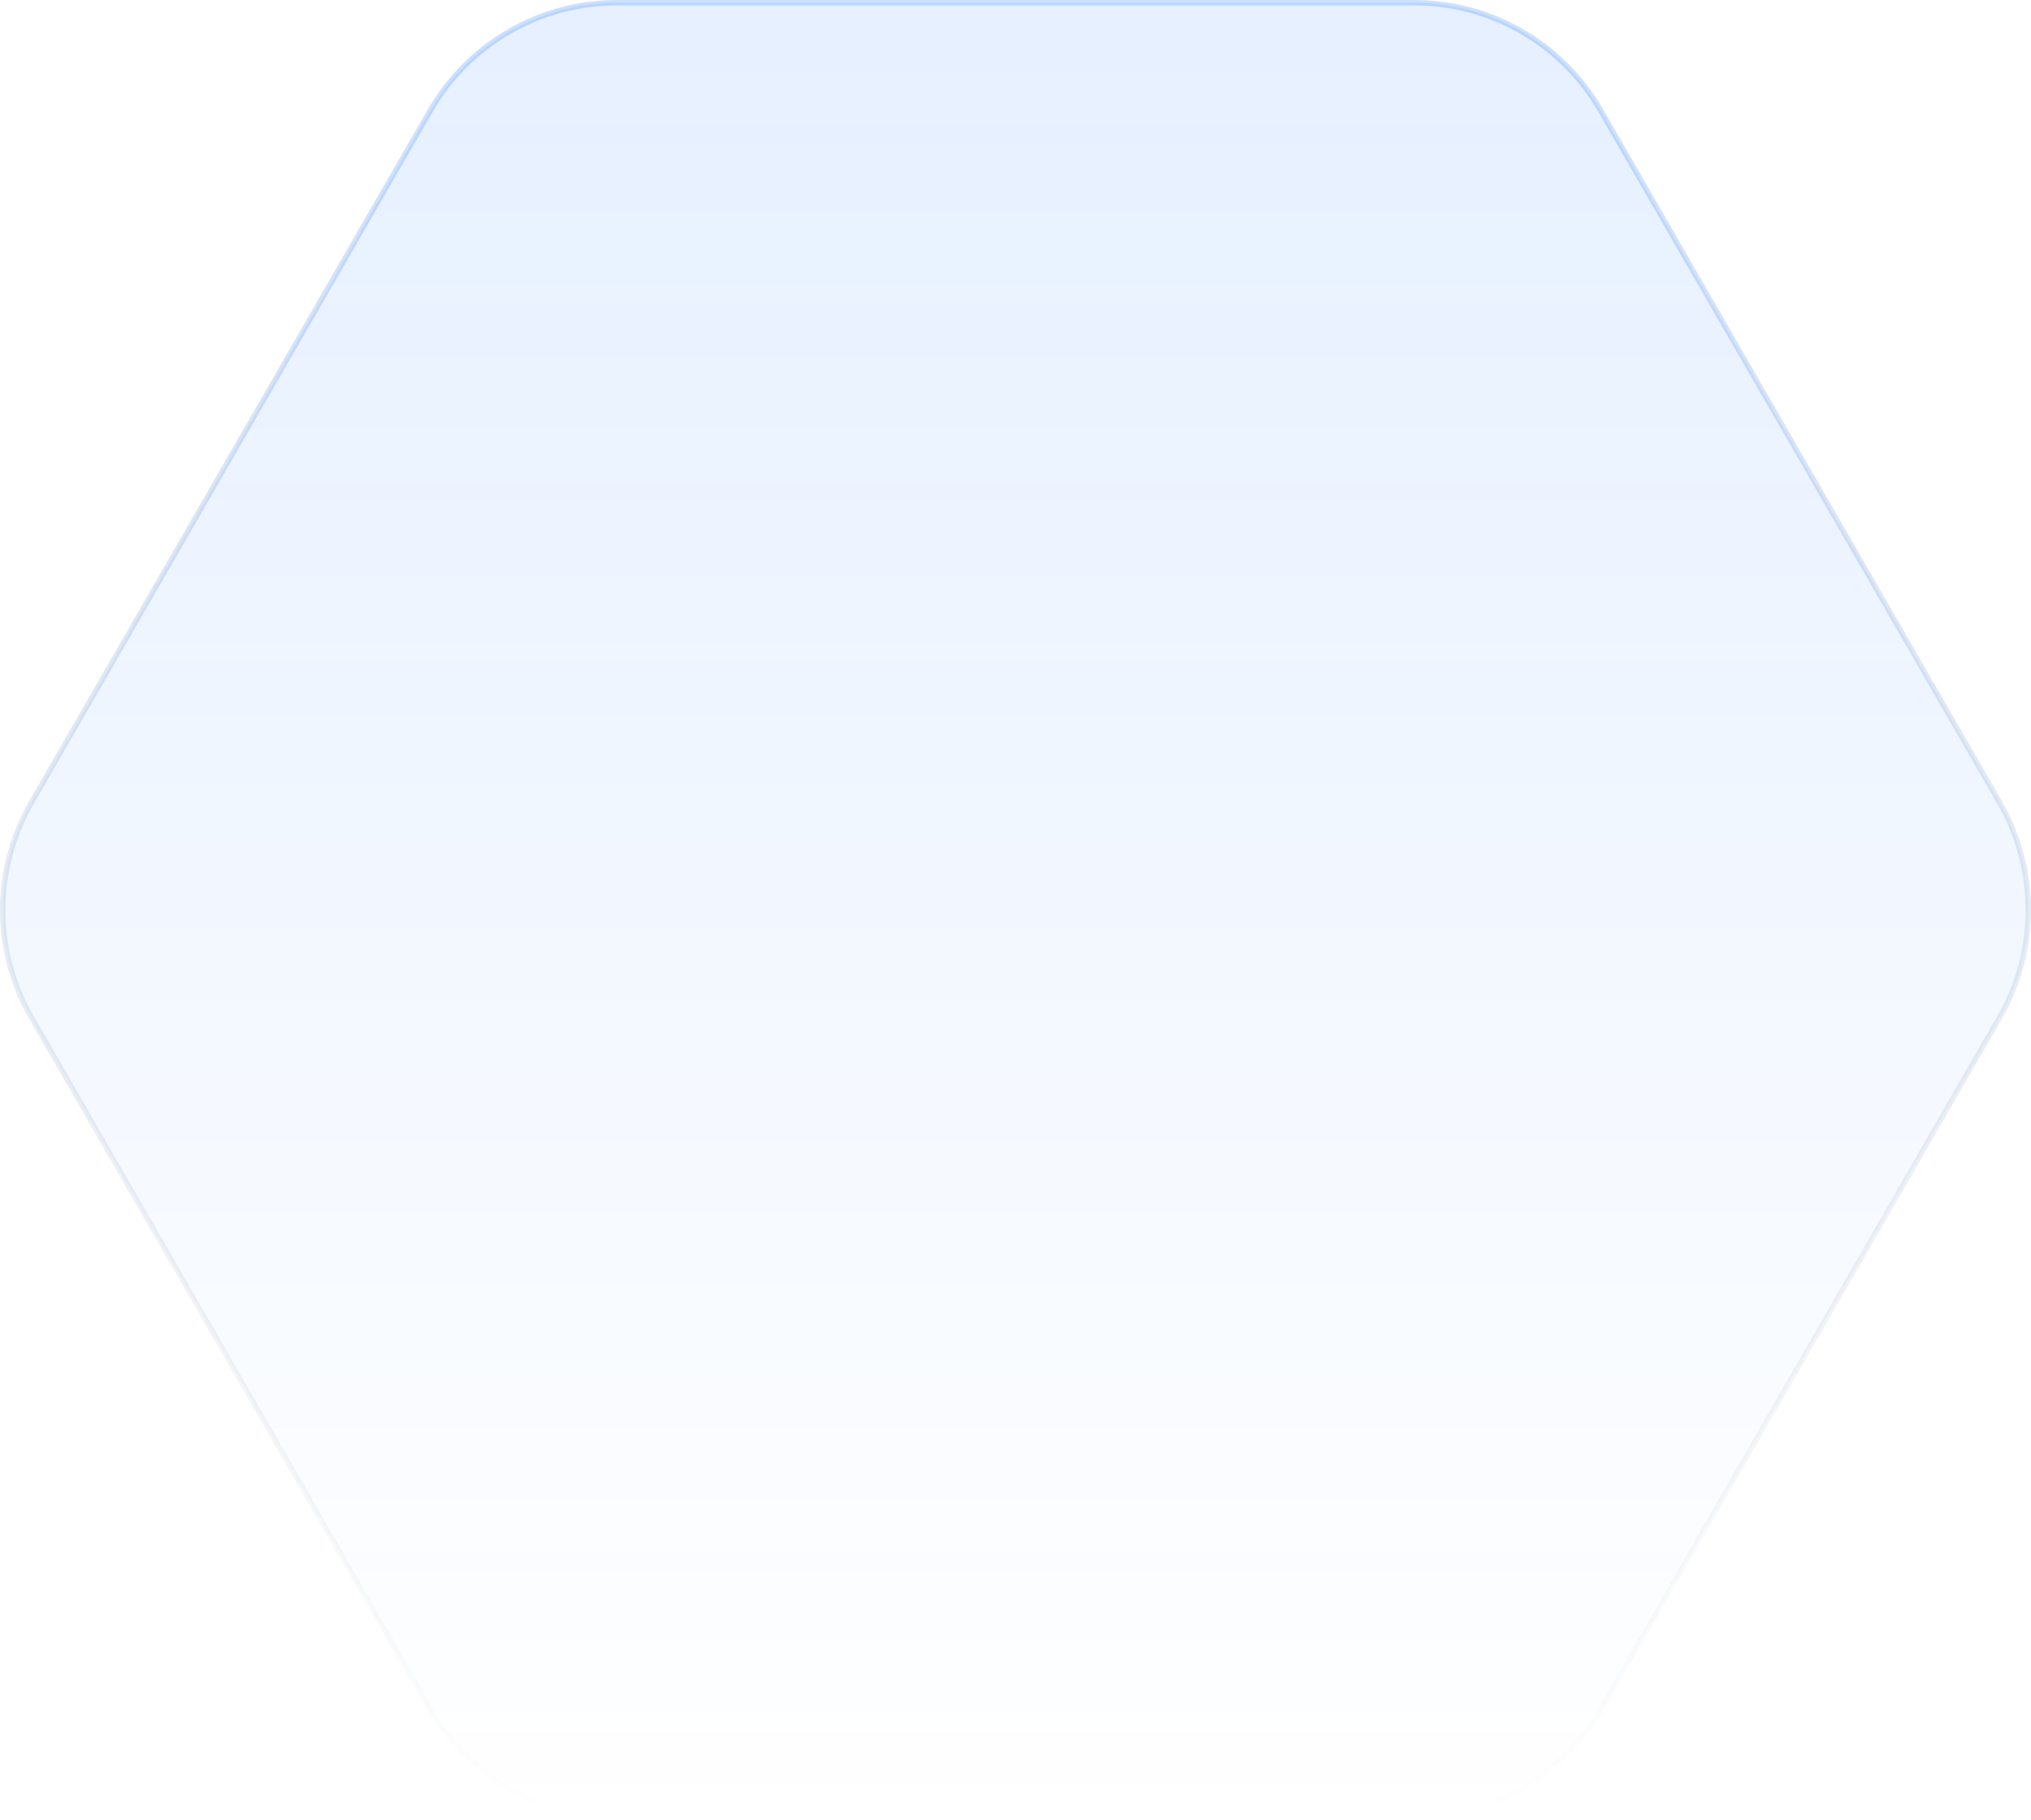<svg width="375" height="336" viewBox="0 0 375 336" fill="none" xmlns="http://www.w3.org/2000/svg">
    <path d="M79.461 20.389L79.461 20.389C86.551 8.077 99.669 0.5 113.859 0.5H261.141C275.331 0.5 288.439 8.077 295.539 20.389L369.175 148.111C376.275 160.422 376.275 175.578 369.175 187.889L295.539 315.611L295.972 315.861L295.539 315.611C288.449 327.922 275.331 335.5 261.141 335.5H113.859C99.669 335.5 86.561 327.923 79.461 315.611L5.825 187.889L5.392 188.139L5.825 187.889C-1.275 175.578 -1.275 160.422 5.825 148.111L5.392 147.861L5.825 148.111L79.461 20.389Z" fill="url(#paint0_linear_1476_3102)" fill-opacity="0.1" stroke="url(#paint1_linear_1476_3102)"/>
    <defs>
    <linearGradient id="paint0_linear_1476_3102" x1="187.5" y1="0" x2="187.5" y2="336" gradientUnits="userSpaceOnUse">
    <stop stop-color="#0066FF"/>
    <stop offset="1" stop-color="#0066FF" stop-opacity="0"/>
    </linearGradient>
    <linearGradient id="paint1_linear_1476_3102" x1="187.5" y1="0" x2="187.5" y2="336" gradientUnits="userSpaceOnUse">
    <stop stop-color="#0066FF" stop-opacity="0.2"/>
    <stop offset="1" stop-color="#000C16" stop-opacity="0"/>
    </linearGradient>
    </defs>
    </svg>
    